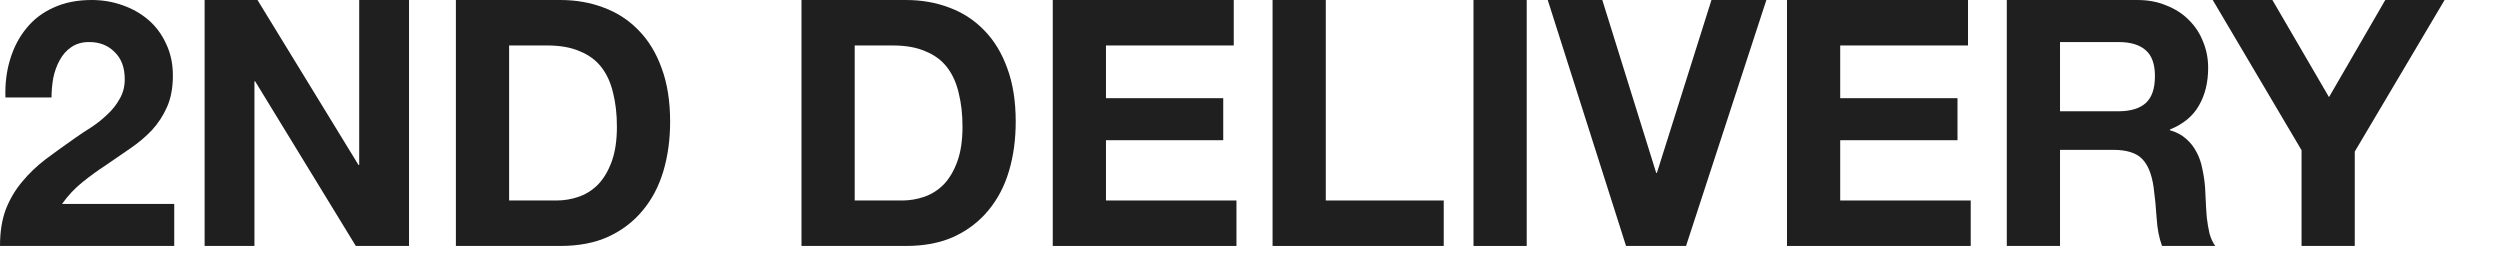 <svg width="118" height="12" viewBox="0 0 118 12" fill="none" xmlns="http://www.w3.org/2000/svg">
<path d="M108.633 7.089L104.441 0H107.257L109.929 4.585L112.585 0H115.385L111.145 7.154V11.609H108.633V7.089Z" fill="#1F1F1F"/>
<path d="M97.233 5.252H99.985C100.561 5.252 100.993 5.122 101.281 4.862C101.569 4.601 101.713 4.179 101.713 3.593C101.713 3.03 101.569 2.623 101.281 2.374C100.993 2.114 100.561 1.984 99.985 1.984H97.233V5.252ZM94.721 0H100.881C101.393 0 101.851 0.087 102.257 0.26C102.673 0.423 103.025 0.65 103.313 0.943C103.611 1.236 103.835 1.577 103.985 1.967C104.145 2.347 104.225 2.759 104.225 3.203C104.225 3.886 104.081 4.477 103.793 4.975C103.515 5.474 103.057 5.853 102.417 6.114V6.146C102.726 6.233 102.982 6.368 103.185 6.553C103.387 6.726 103.553 6.937 103.681 7.187C103.809 7.425 103.899 7.691 103.953 7.983C104.017 8.276 104.059 8.569 104.081 8.861C104.091 9.046 104.102 9.262 104.113 9.512C104.123 9.761 104.139 10.016 104.161 10.276C104.193 10.536 104.235 10.785 104.289 11.024C104.353 11.252 104.443 11.447 104.561 11.609H102.049C101.91 11.241 101.825 10.802 101.793 10.292C101.761 9.783 101.713 9.295 101.649 8.829C101.563 8.222 101.382 7.777 101.105 7.496C100.827 7.214 100.374 7.073 99.745 7.073H97.233V11.609H94.721V0Z" fill="#1F1F1F"/>
<path d="M84.346 0H92.89V2.146H86.858V4.634H92.394V6.618H86.858V9.463H93.018V11.609H84.346V0Z" fill="#1F1F1F"/>
<path d="M79.581 11.609H76.749L73.053 0H75.629L78.173 8.162H78.205L80.781 0H83.373L79.581 11.609Z" fill="#1F1F1F"/>
<path d="M69.549 0H72.061V11.609H69.549V0Z" fill="#1F1F1F"/>
<path d="M60.065 0H62.577V9.463H68.144V11.609H60.065V0Z" fill="#1F1F1F"/>
<path d="M49.69 0H58.233V2.146H52.202V4.634H57.737V6.618H52.202V9.463H58.361V11.609H49.69V0Z" fill="#1F1F1F"/>
<path d="M40.342 9.463H42.582C42.945 9.463 43.297 9.403 43.638 9.284C43.979 9.165 44.283 8.97 44.55 8.699C44.817 8.417 45.03 8.054 45.19 7.609C45.35 7.165 45.43 6.623 45.43 5.983C45.43 5.398 45.371 4.872 45.254 4.406C45.147 3.929 44.966 3.523 44.71 3.187C44.454 2.851 44.113 2.596 43.686 2.423C43.27 2.238 42.753 2.146 42.134 2.146H40.342V9.463ZM37.83 0H42.758C43.494 0 44.177 0.119 44.806 0.358C45.446 0.596 45.995 0.954 46.454 1.431C46.923 1.908 47.286 2.504 47.542 3.219C47.809 3.935 47.942 4.775 47.942 5.74C47.942 6.585 47.835 7.366 47.622 8.081C47.409 8.796 47.083 9.414 46.646 9.935C46.219 10.455 45.681 10.867 45.03 11.17C44.39 11.463 43.633 11.609 42.758 11.609H37.83V0Z" fill="#1F1F1F"/>
<path d="M24.03 9.463H26.27C26.632 9.463 26.984 9.403 27.326 9.284C27.667 9.165 27.971 8.97 28.238 8.699C28.504 8.417 28.718 8.054 28.878 7.609C29.038 7.165 29.118 6.623 29.118 5.983C29.118 5.398 29.059 4.872 28.942 4.406C28.835 3.929 28.654 3.523 28.398 3.187C28.142 2.851 27.8 2.596 27.374 2.423C26.958 2.238 26.44 2.146 25.822 2.146H24.03V9.463ZM21.518 0H26.446C27.182 0 27.864 0.119 28.494 0.358C29.134 0.596 29.683 0.954 30.142 1.431C30.611 1.908 30.974 2.504 31.23 3.219C31.496 3.935 31.63 4.775 31.63 5.74C31.63 6.585 31.523 7.366 31.31 8.081C31.096 8.796 30.771 9.414 30.334 9.935C29.907 10.455 29.368 10.867 28.718 11.17C28.078 11.463 27.32 11.609 26.446 11.609H21.518V0Z" fill="#1F1F1F"/>
<path d="M9.658 0H12.154L16.922 7.788H16.954V0H19.306V11.609H16.794L12.042 3.837H12.01V11.609H9.658V0Z" fill="#1F1F1F"/>
<path d="M0.256 4.601C0.235 3.951 0.309 3.349 0.48 2.797C0.651 2.233 0.907 1.745 1.248 1.333C1.589 0.911 2.016 0.585 2.528 0.358C3.051 0.119 3.648 0 4.32 0C4.832 0 5.317 0.081 5.776 0.244C6.245 0.406 6.656 0.64 7.008 0.943C7.36 1.247 7.637 1.621 7.84 2.065C8.053 2.509 8.16 3.008 8.16 3.561C8.16 4.135 8.069 4.629 7.888 5.04C7.707 5.452 7.467 5.821 7.168 6.146C6.869 6.46 6.528 6.748 6.144 7.008C5.771 7.268 5.392 7.528 5.008 7.788C4.624 8.038 4.251 8.309 3.888 8.601C3.525 8.894 3.205 9.235 2.928 9.626H8.224V11.609H0C0 10.948 0.091 10.373 0.272 9.886C0.464 9.398 0.72 8.964 1.04 8.585C1.36 8.195 1.733 7.837 2.16 7.512C2.597 7.187 3.056 6.856 3.536 6.52C3.781 6.347 4.043 6.173 4.32 6C4.597 5.815 4.848 5.615 5.072 5.398C5.307 5.181 5.499 4.937 5.648 4.666C5.808 4.395 5.888 4.087 5.888 3.74C5.888 3.187 5.728 2.759 5.408 2.455C5.099 2.141 4.699 1.984 4.208 1.984C3.877 1.984 3.595 2.065 3.36 2.228C3.136 2.379 2.955 2.585 2.816 2.845C2.677 3.095 2.576 3.377 2.512 3.691C2.459 3.994 2.432 4.298 2.432 4.601H0.256Z" fill="#1F1F1F"/>
</svg>
